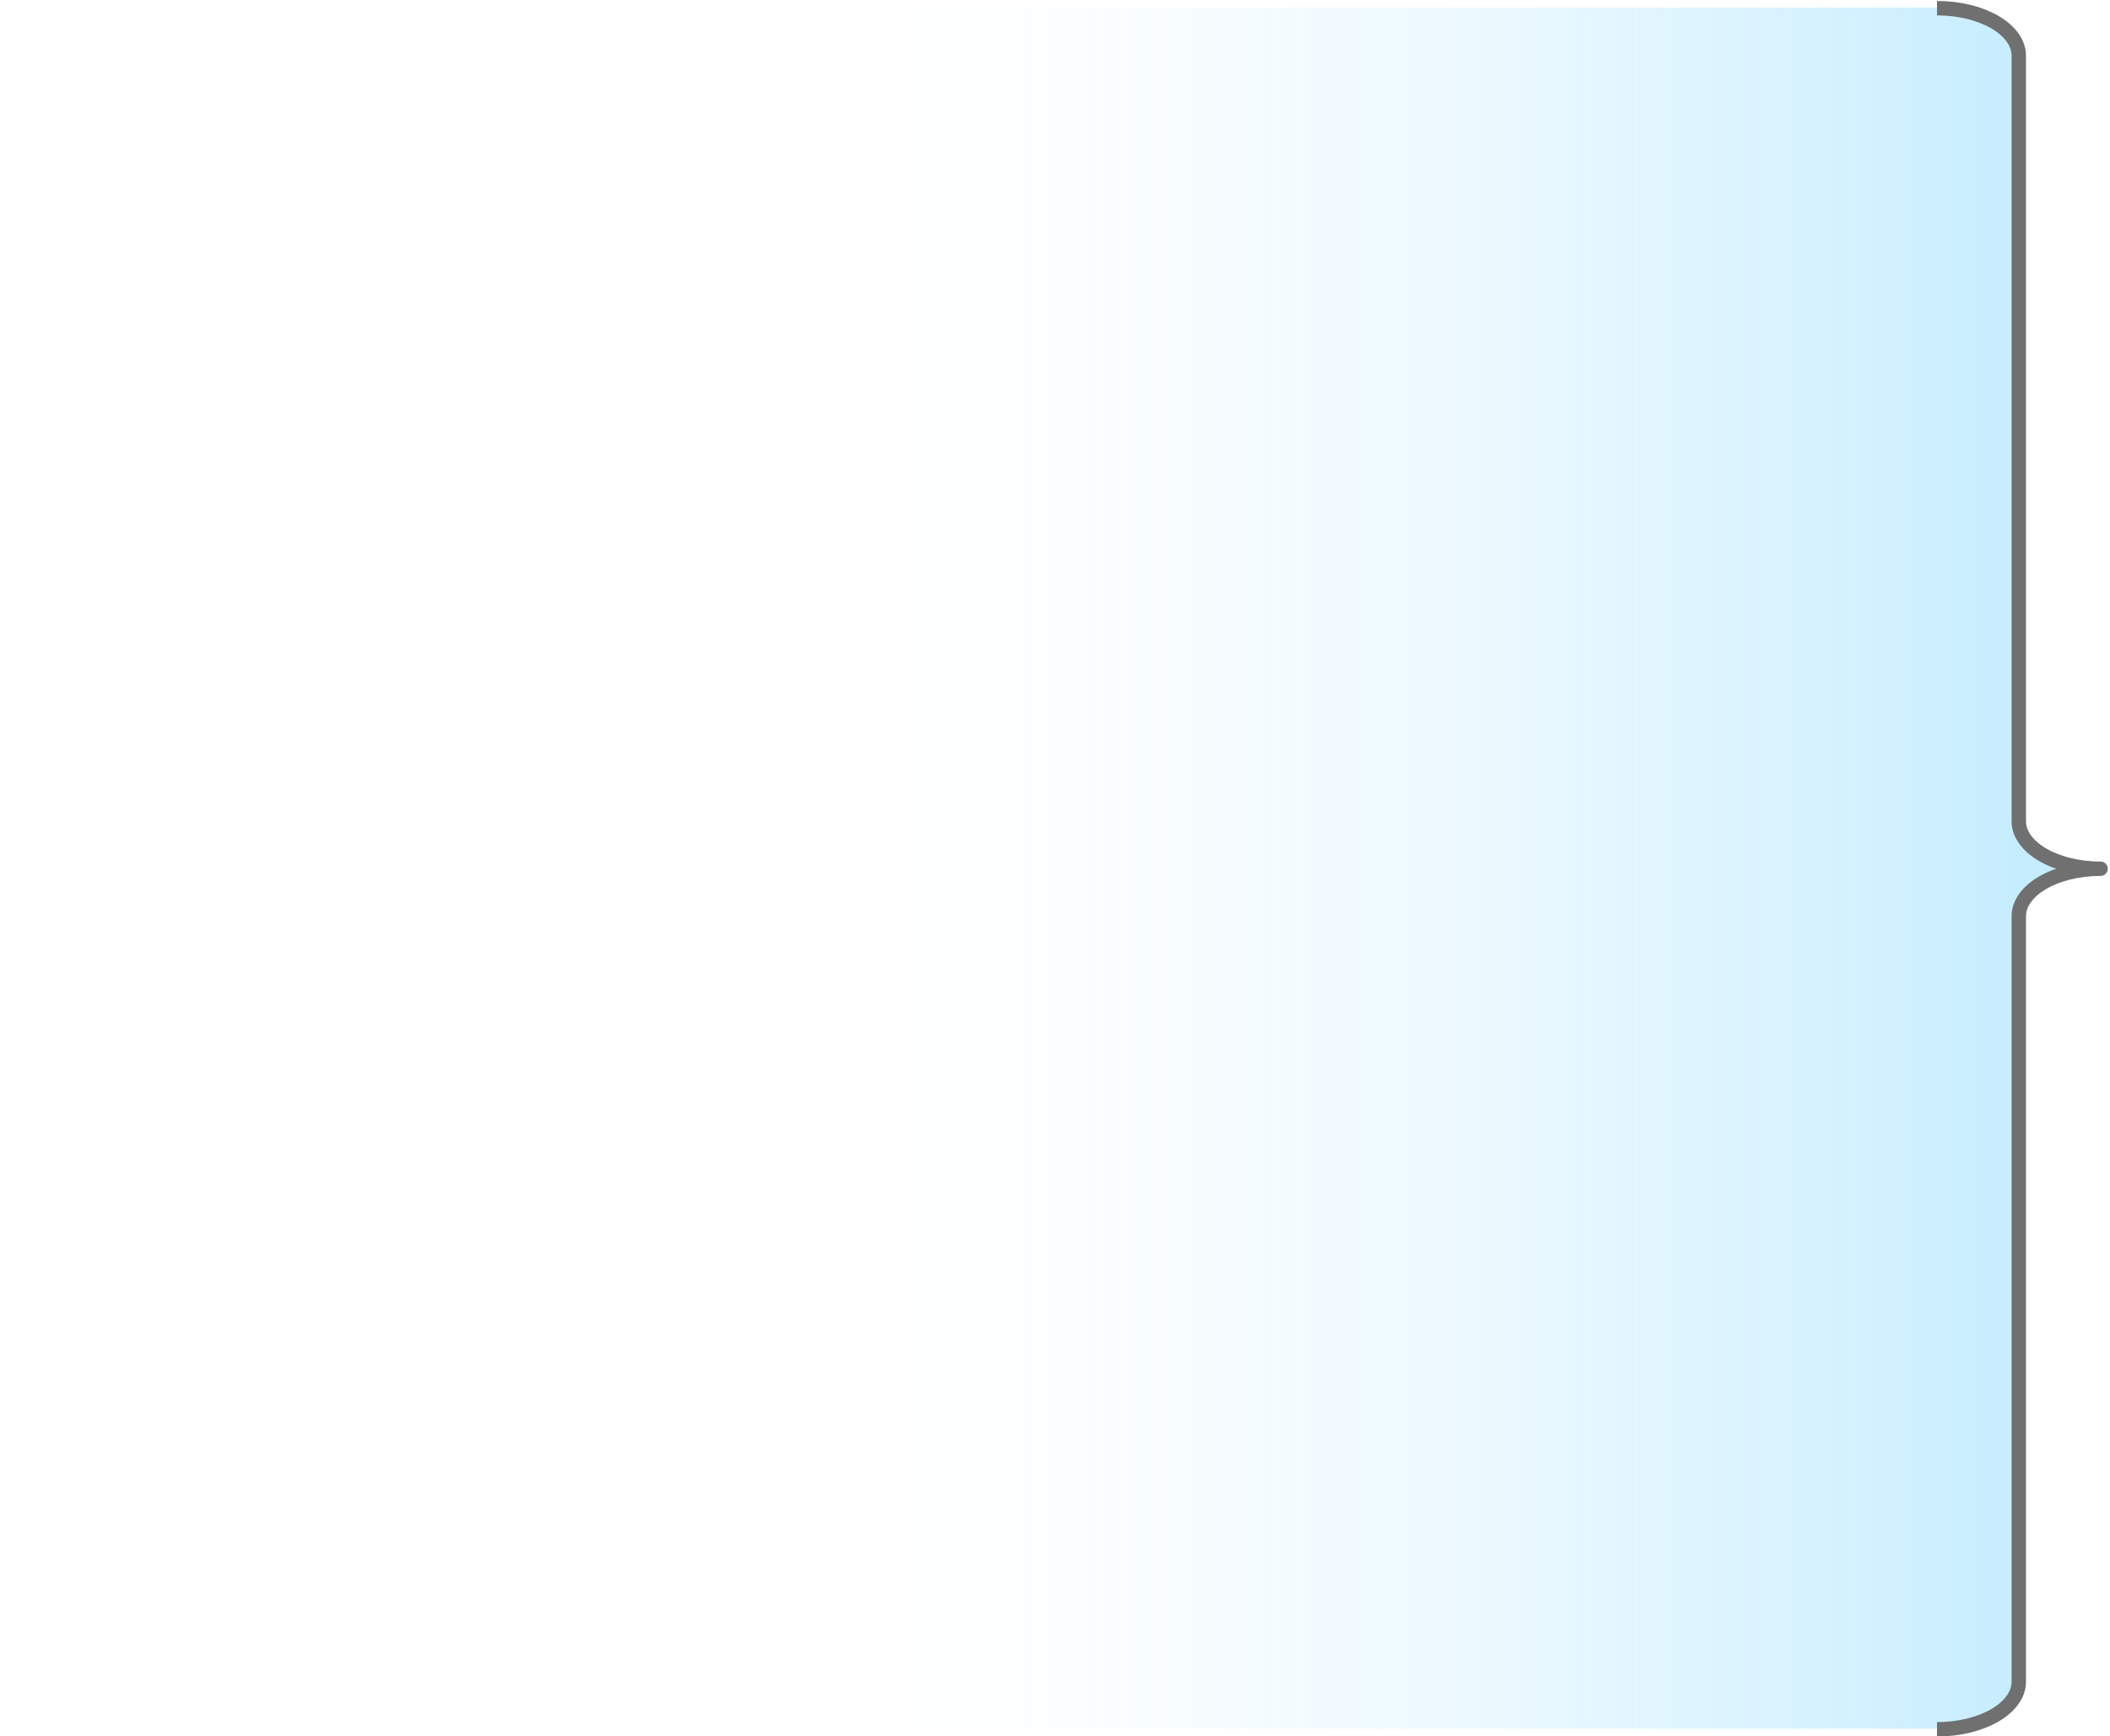 <?xml version="1.0" encoding="UTF-8"?> <svg xmlns="http://www.w3.org/2000/svg" xmlns:xlink="http://www.w3.org/1999/xlink" width="1677" height="1380" xml:space="preserve" overflow="hidden"> <defs> <clipPath id="clip0"> <rect x="614" y="325" width="1677" height="1380"></rect> </clipPath> <linearGradient x1="616" y1="1015" x2="2283" y2="1015" gradientUnits="userSpaceOnUse" spreadMethod="reflect" id="fill1"> <stop offset="0" stop-color="#CBEFFF" stop-opacity="0"></stop> <stop offset="0.4" stop-color="#CBEFFF" stop-opacity="0"></stop> <stop offset="1" stop-color="#00B0FC" stop-opacity="0.251"></stop> </linearGradient> </defs> <g clip-path="url(#clip0)" transform="translate(-614 -325)"> <path d="M616 331 2153.14 331C2189 331 2218.07 347.929 2218.07 368.811L2218.07 977.189C2218.07 998.071 2247.14 1015 2283 1015 2247.14 1015 2218.07 1031.93 2218.07 1052.81L2218.07 1661.19C2218.07 1682.07 2189 1699 2153.14 1699L616 1699Z" fill="url(#fill1)" fill-rule="evenodd"></path> <path d="M2153.5 331.5C2189.4 331.5 2218.5 348.435 2218.5 369.325L2218.5 977.675C2218.5 998.565 2247.59 1015.5 2283.49 1015.5 2247.59 1015.5 2218.5 1032.43 2218.5 1053.32L2218.5 1661.68C2218.5 1682.57 2189.4 1699.5 2153.5 1699.5" stroke="#707070" stroke-width="11.458" stroke-linecap="butt" stroke-linejoin="round" stroke-miterlimit="10" stroke-opacity="1" fill="none" fill-rule="evenodd"></path> </g> </svg> 